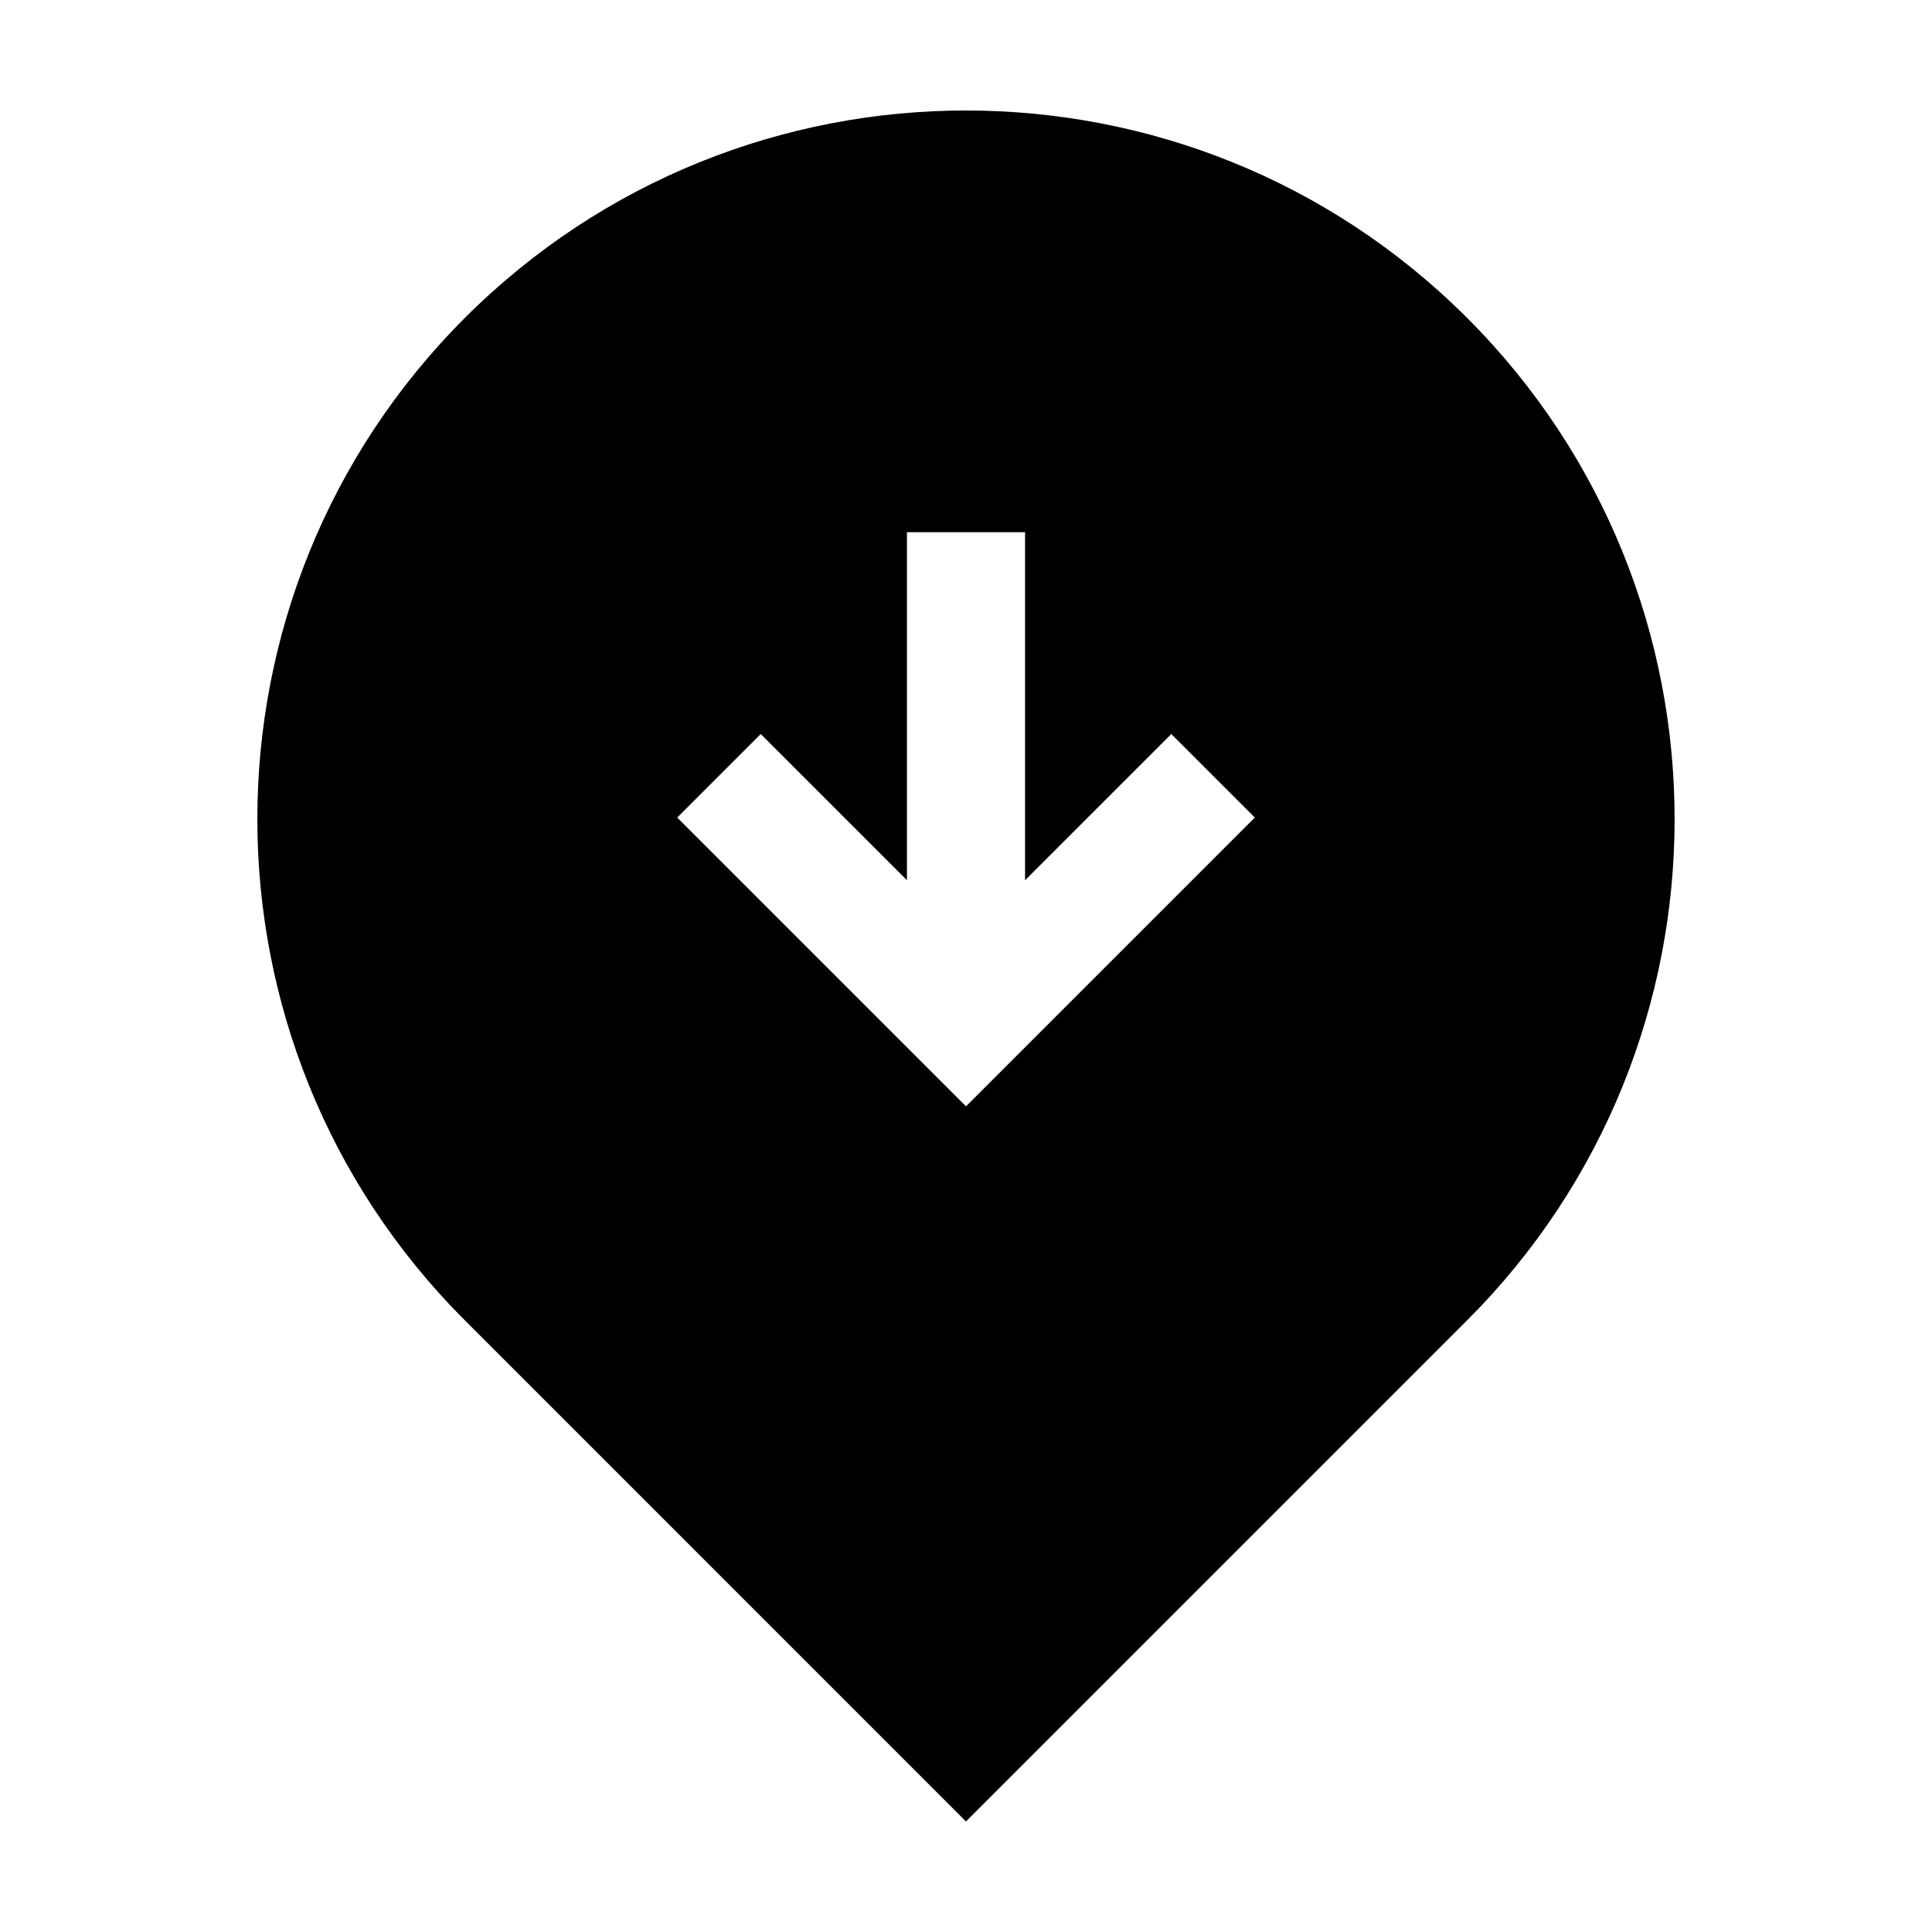 <?xml version="1.0" encoding="UTF-8"?>
<!-- Uploaded to: ICON Repo, www.iconrepo.com, Generator: ICON Repo Mixer Tools -->
<svg fill="#000000" width="800px" height="800px" version="1.1" viewBox="144 144 512 512" xmlns="http://www.w3.org/2000/svg">
 <path d="m267.18 493.89c-73.305-73.301-73.305-192.33 0-265.63 73.305-73.301 192.33-73.301 265.63 0 73.305 73.305 73.305 192.34 0 265.63l-132.82 132.82zm148.47-116.62v-92.227h-31.301v92.227l-38.746-38.746-22.137 22.137 76.535 76.535 76.539-76.535-22.137-22.137-38.746 38.746z" fill-rule="evenodd"/>
</svg>